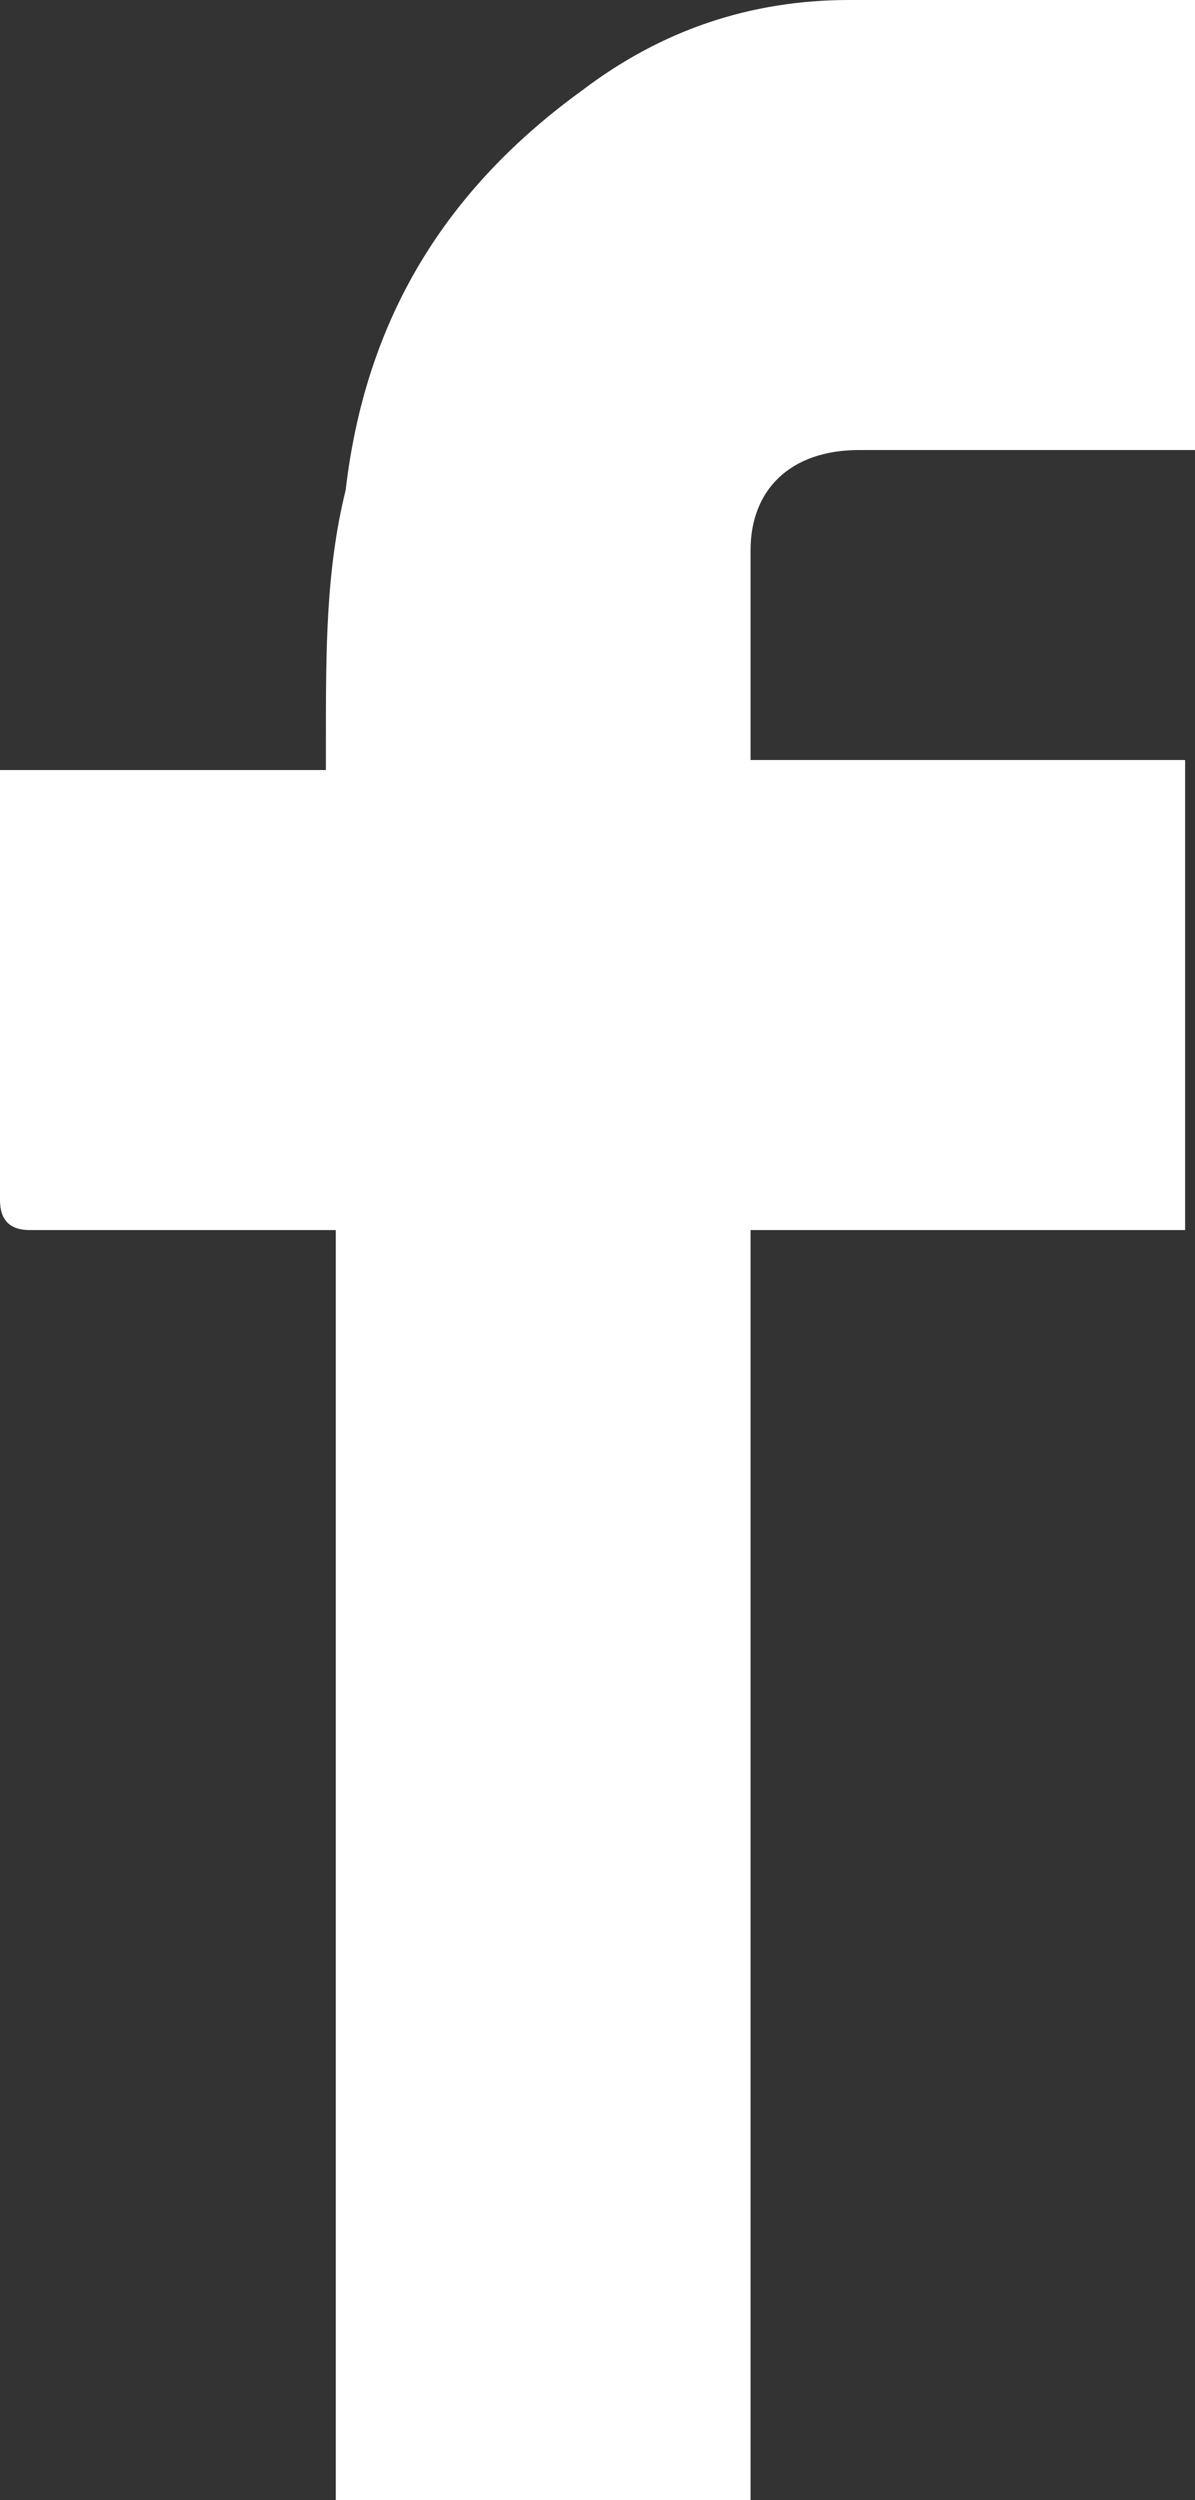<?xml version="1.0" encoding="UTF-8"?>
<svg width="22px" height="46px" viewBox="0 0 22 46" version="1.1" xmlns="http://www.w3.org/2000/svg" xmlns:xlink="http://www.w3.org/1999/xlink">
    <rect x="0" y="0" width="22" height="46" fill="#333333" stroke="none"/>
    <title>facebook</title>
    <g id="templates" stroke="none" stroke-width="1" fill="none" fill-rule="evenodd">
        <g id="T1:-Homepage-Copy" transform="translate(-517, -2365)" fill="#FFFFFF" fill-rule="nonzero">
            <g id="feed-copy" transform="translate(0, 2345)">
                <g id="facebook" transform="translate(517, 20)">
                    <path d="M13.818,40.848 L13.818,22.632 L21.818,22.632 L21.818,13.984 L13.818,13.984 C13.818,12.696 13.818,11.408 13.818,10.12 C13.818,9.016 14.545,8.28 15.818,8.28 L21.455,8.28 C21.636,8.28 21.818,8.28 22,8.28 L22,0 L21.636,0 C19.636,0 17.636,0 15.636,0 C13.818,0 12.182,0.552 10.727,1.656 C8.182,3.496 6.727,5.888 6.364,9.016 C6,10.488 6,11.96 6,13.616 C6,13.8 6,13.984 6,14.168 L0,14.168 C0,14.352 0,14.536 0,14.536 C0,17.112 0,19.504 0,22.08 C0,22.448 0.182,22.632 0.545,22.632 C2.182,22.632 4,22.632 5.636,22.632 L6.182,22.632 L6.182,46 L13.818,46 L13.818,40.848 L13.818,40.848 Z" id="Shape"></path>
                </g>
            </g>
        </g>
    </g>
</svg>